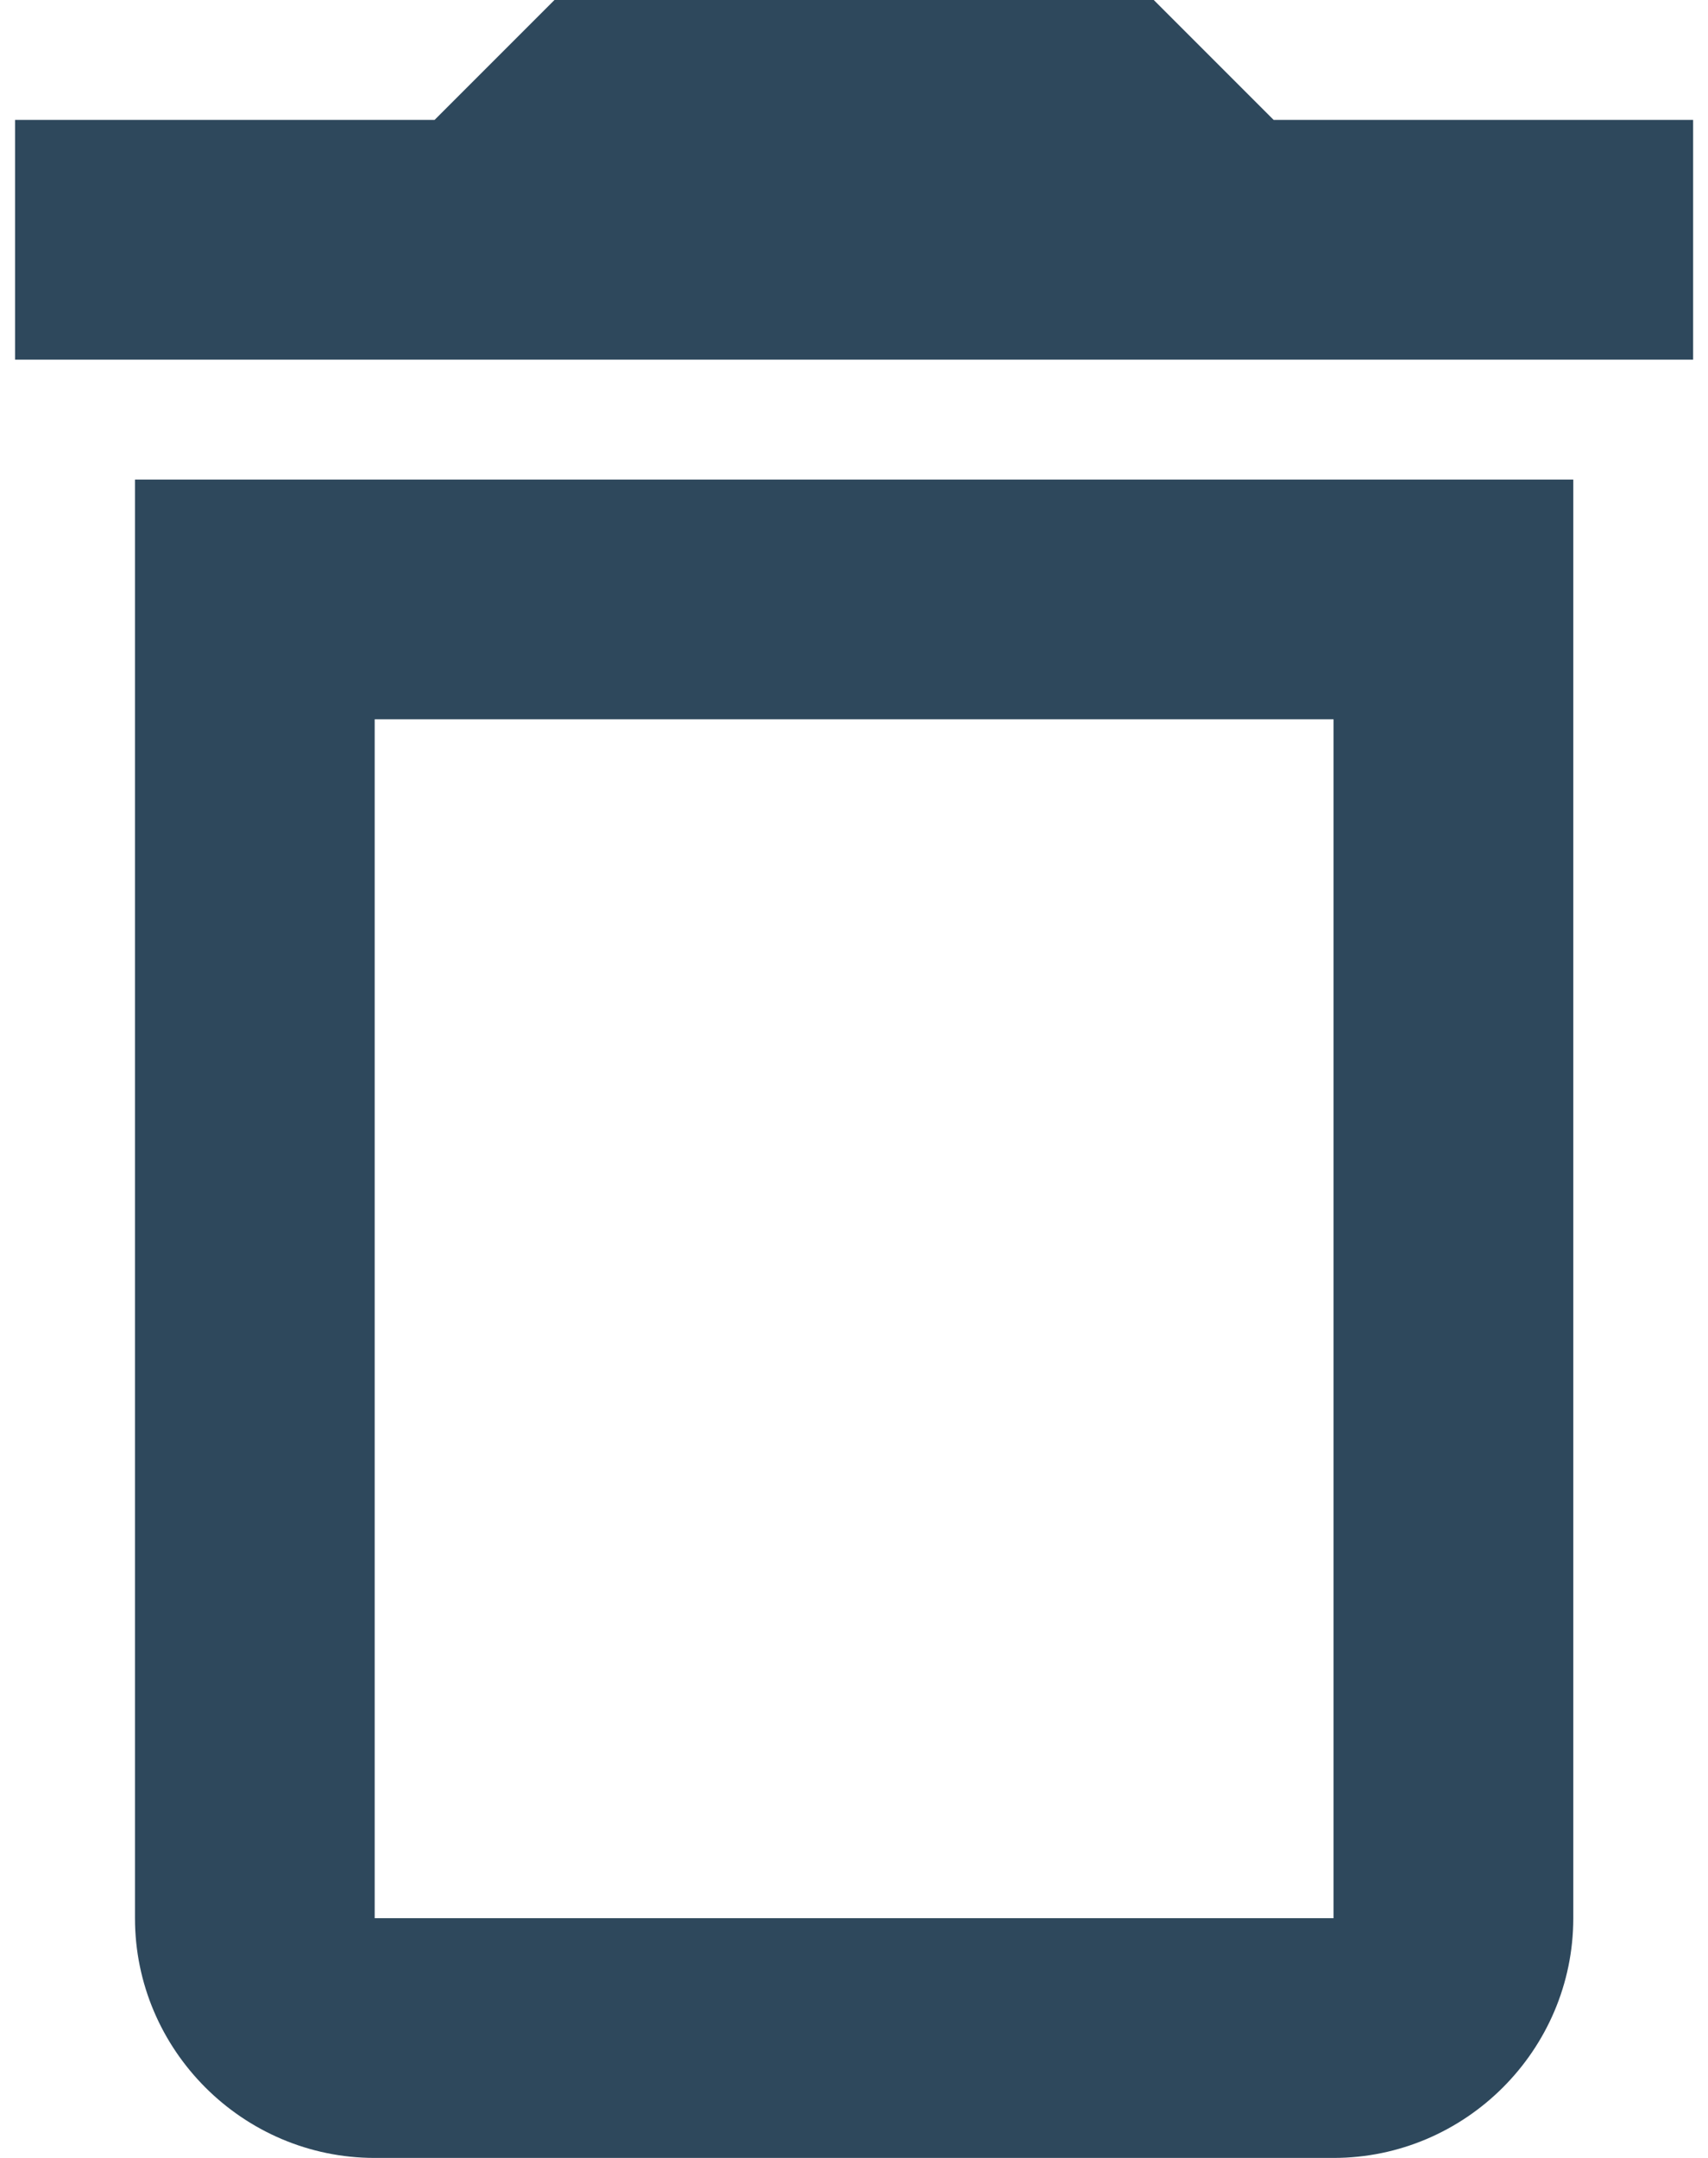 <svg width="38" height="48" viewBox="0 0 38 48" fill="none" xmlns="http://www.w3.org/2000/svg"><path d="M3.003 42.667C3.003 45.6 5.403 48 8.336 48H29.669C32.603 48 35.003 45.6 35.003 42.667V10.667H3.003V42.667ZM8.336 16H29.669V42.667H8.336V16ZM28.336 2.667L25.669 0H12.336L9.669 2.667H0.336V8H37.669V2.667H28.336Z" fill="#2E485C"/></svg>